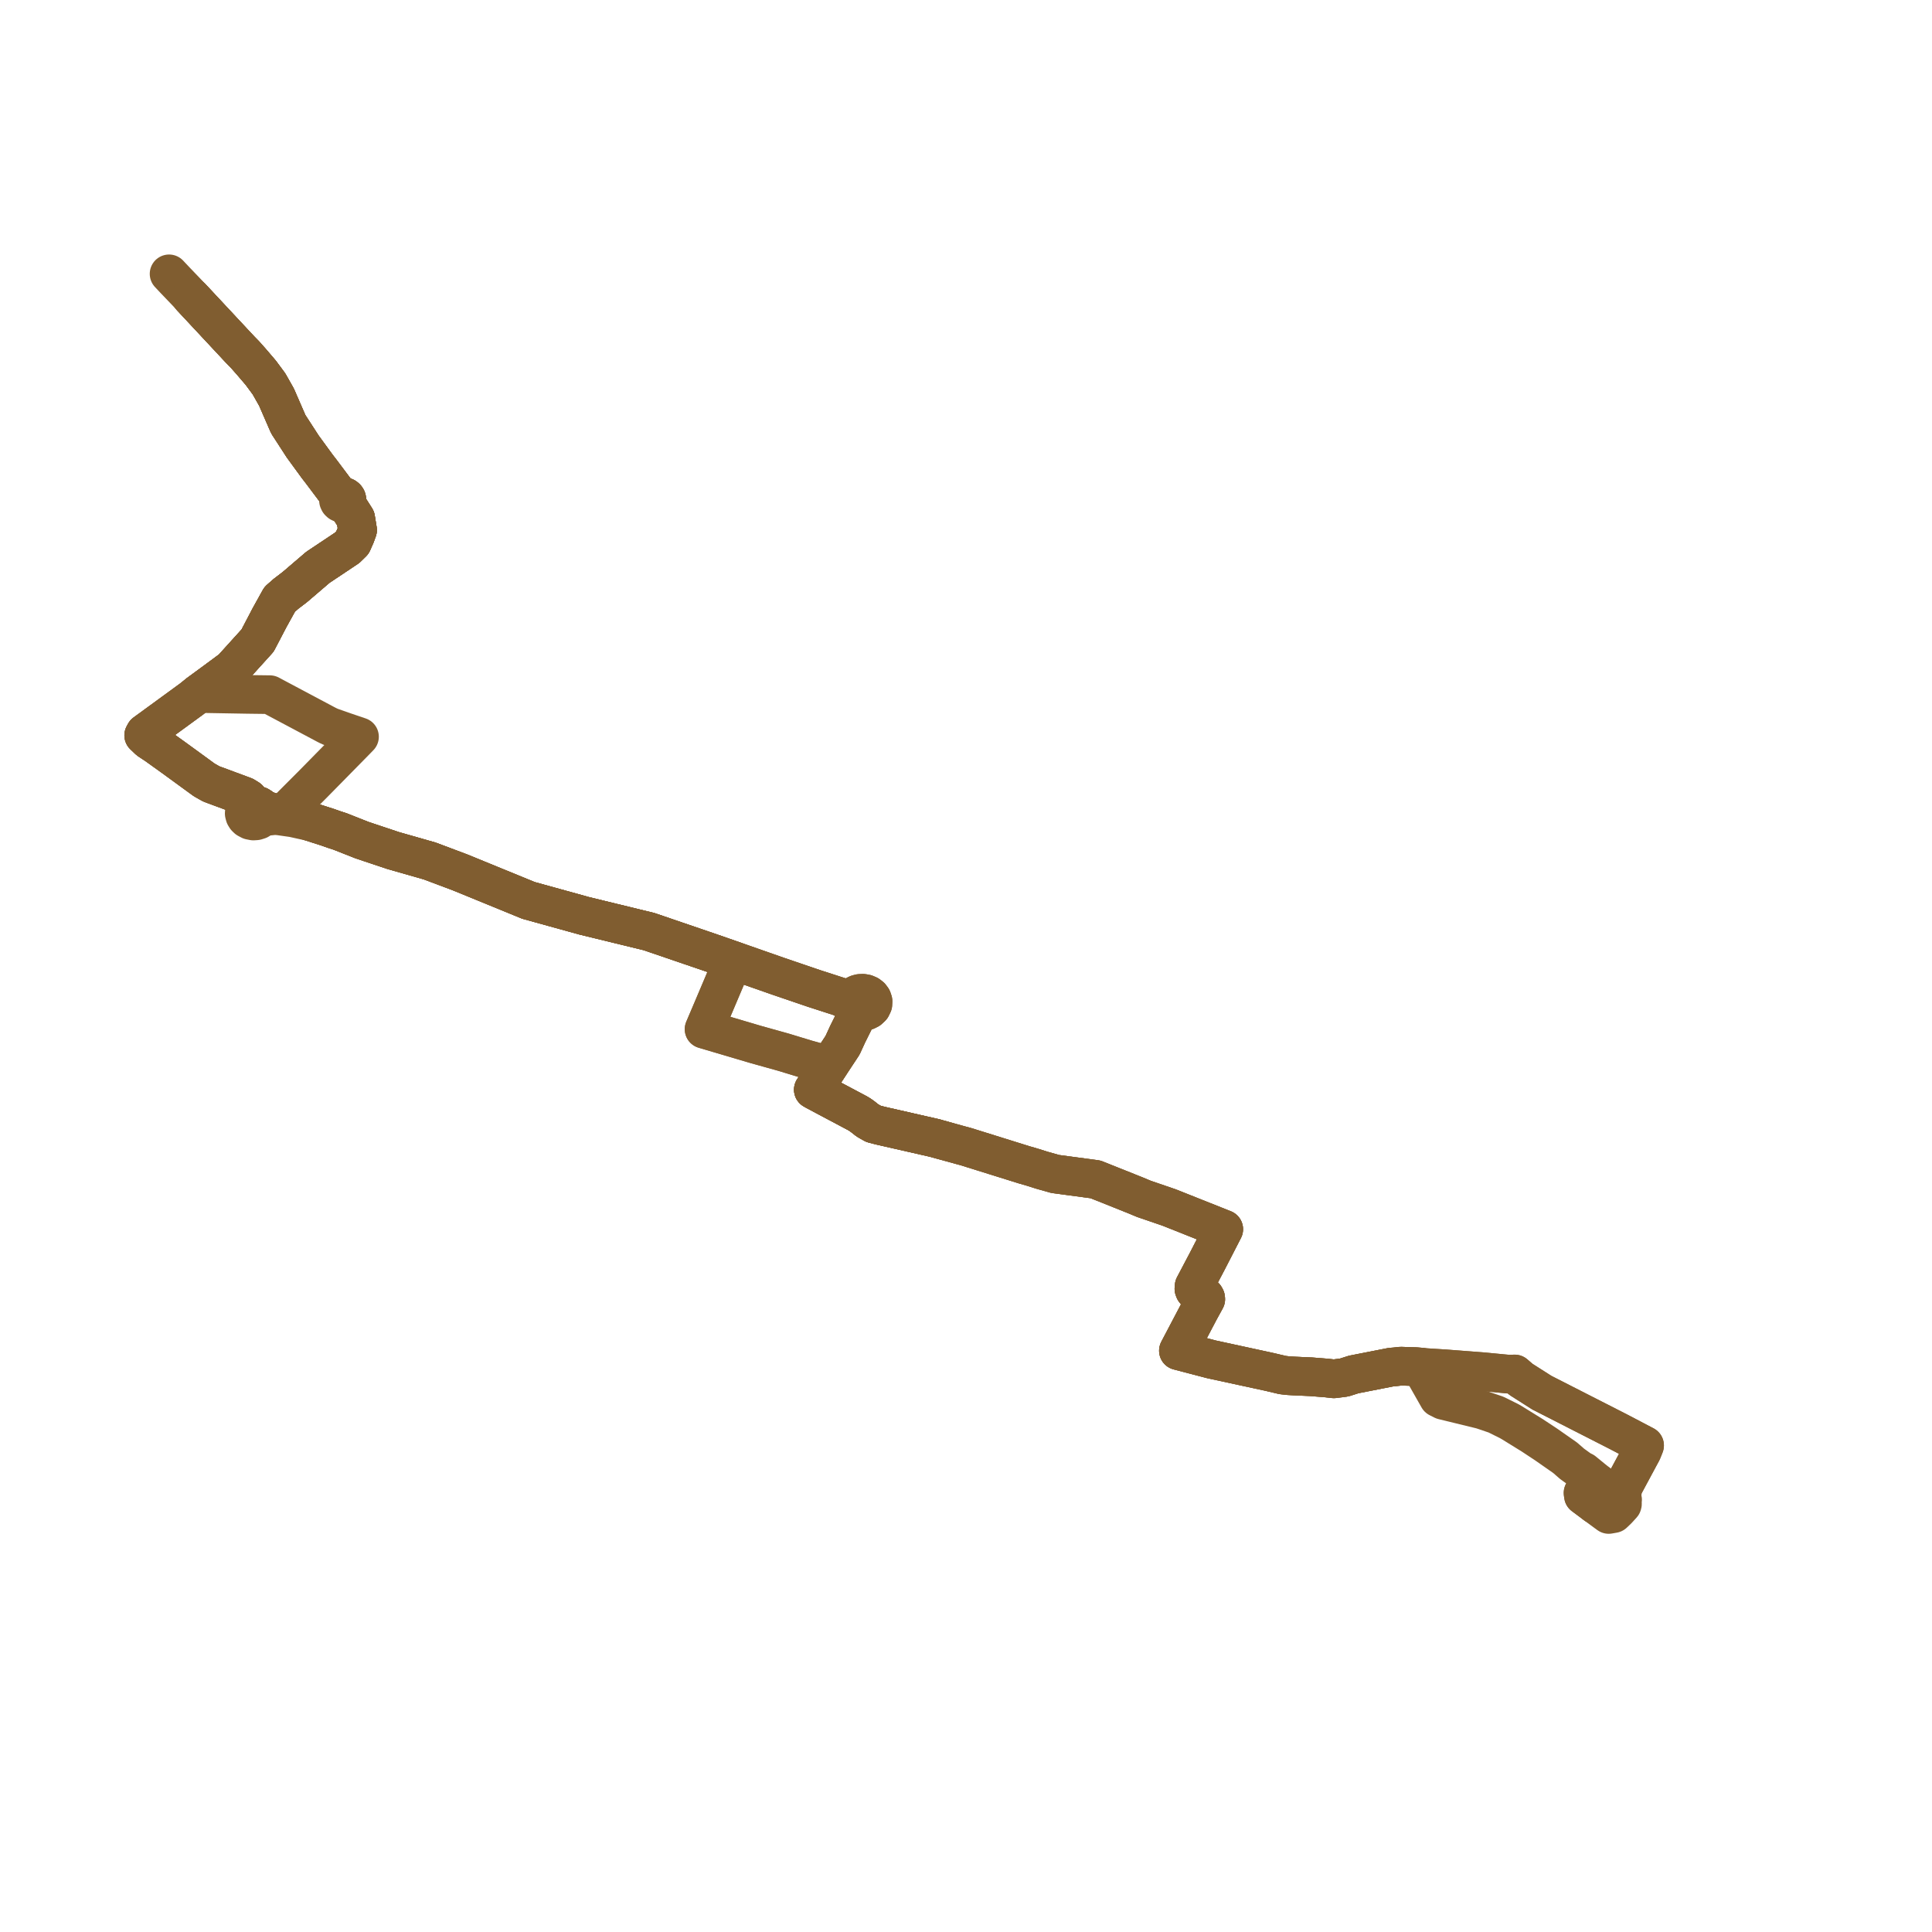     
<svg width="268.889" height="268.889" version="1.1"
     xmlns="http://www.w3.org/2000/svg">

  <title>Plan de ligne</title>
  <desc>Du 0000-00-00 au 9999-01-01</desc>

<path d='M 222.063 209.422 L 221.006 208.633 L 220.374 208.161 L 220.323 207.778 L 220.461 207.582 L 220.533 207.48 L 220.961 207.348 L 221.401 207.43 L 221.659 207.61 L 222.598 208.264 L 223.29 208.746 L 223.408 208.828 L 223.685 209.021 L 224.291 209.365 L 224.885 209.072 L 225.149 208.892 L 225.334 208.825 L 225.789 208.66 L 225.75 208.013 L 225.832 207.202 L 225.848 207.043 L 228.144 202.771 L 228.468 202.17 L 228.554 202.01 L 228.779 201.449 L 228.889 201.172 L 228.48 200.958 L 227.561 200.475 L 225.277 199.277 L 224.947 199.109 L 214.59 193.827 L 211.698 191.986 L 211.099 191.471 L 210.813 191.224 L 209.96 191.252 L 207.52 191.018 L 206.36 190.906 L 201.121 190.505 L 198.447 190.335 L 197.743 190.264 L 197.022 190.206 L 194.955 190.138 L 194.162 190.228 L 193.637 190.268 L 188.411 191.293 L 188.086 191.396 L 187.959 191.437 L 187.085 191.715 L 186.655 191.771 L 185.655 191.901 L 184.508 191.775 L 184.39 191.766 L 183.342 191.682 L 182.487 191.614 L 180.055 191.505 L 179.279 191.46 L 178.503 191.369 L 176.696 190.942 L 168.597 189.185 L 164.357 188.075 L 164.008 187.984 L 164.21 187.6 L 165.026 186.048 L 166.276 183.673 L 166.958 182.376 L 167.813 180.818 L 167.794 180.644 L 167.696 180.469 L 167.462 180.29 L 166.601 179.879 L 166.392 179.762 L 166.244 179.577 L 166.165 179.369 L 166.197 179 L 166.993 177.489 L 168.049 175.484 L 168.491 174.626 L 169.094 173.454 L 170.095 171.51 L 170.317 171.079 L 169.896 170.912 L 166.275 169.472 L 162.705 168.052 L 159.354 166.904 L 159.217 166.857 L 159.033 166.781 L 158.062 166.376 L 157.753 166.252 L 157.53 166.163 L 152.467 164.141 L 146.842 163.385 L 144.937 162.844 L 143.728 162.46 L 142.663 162.151 L 142.568 162.124 L 139.973 161.314 L 139.06 161.029 L 134.389 159.572 L 133.687 159.385 L 130.462 158.492 L 130.131 158.394 L 129.687 158.294 L 122.54 156.666 L 121.573 156.416 L 120.747 155.949 L 120.028 155.385 L 119.69 155.145 L 119.34 154.934 L 114.83 152.54 L 113.552 151.861 L 113.353 151.748 L 113.198 151.66 L 113.616 151.022 L 114.251 150.057 L 114.311 149.964 L 115.199 148.609 L 115.447 148.231 L 115.669 147.895 L 115.988 147.412 L 117.264 145.477 L 117.972 143.934 L 118.323 143.229 L 119.186 141.496 L 119.226 141.406 L 119.284 141.329 L 119.574 140.943 L 119.702 140.773 L 120.142 140.786 L 120.569 140.695 L 120.947 140.507 L 121.293 140.18 L 121.487 139.774 L 121.505 139.339 L 121.39 139 L 121.167 138.7 L 120.862 138.466 L 120.494 138.308 L 120.087 138.237 L 119.673 138.258 L 119.35 138.342 L 119.057 138.483 L 118.808 138.673 L 118.615 138.903 L 117.85 138.878 L 117.286 138.86 L 116.232 138.519 L 113.251 137.556 L 108.338 135.881 L 102.329 133.778 L 98.951 132.602 L 90.323 129.655 L 85.119 128.387 L 81.336 127.466 L 73.551 125.313 L 64.063 121.428 L 59.814 119.83 L 54.758 118.387 L 53.761 118.054 L 50.382 116.925 L 47.337 115.722 L 46.501 115.449 L 45.56 115.118 L 44.41 114.75 L 43.256 114.38 L 40.935 113.562 L 39.358 113.299 L 38.913 113.237 L 38.518 113.163 L 37.643 112.998 L 36.993 112.753 L 36.54 112.585 L 36.324 112.346 L 36.039 112.163 L 35.707 112.047 L 35.35 112.008 L 34.914 111.536 L 34.574 111.154 L 34.011 110.807 L 33.425 110.59 L 29.4 109.099 L 28.417 108.54 L 25.14 106.151 L 24.066 105.371 L 21.767 103.72 L 21.361 103.452 L 20.702 103.015 L 20 102.343 L 20.122 102.117 L 20.171 102.027 L 23.575 99.543 L 26.683 97.275 L 27.287 96.79 L 27.618 96.524 L 27.856 96.35 L 28.094 96.176 L 29.787 94.936 L 32.278 93.095 L 32.731 92.595 L 35.847 89.152 L 37.526 85.942 L 38.926 83.417 L 39.803 82.647 L 41.055 81.688 L 44.245 78.959 L 44.742 78.627 L 48.307 76.249 L 49.05 75.521 L 49.487 74.529 L 49.765 73.764 L 49.605 72.791 L 49.501 72.152 L 48.551 70.659 L 48.465 70.523 L 48.074 69.949 L 48.194 69.836 L 48.266 69.698 L 48.284 69.548 L 48.247 69.402 L 48.157 69.271 L 48.02 69.166 L 47.85 69.102 L 47.663 69.085 L 47.48 69.117 L 47.122 68.845 L 47.032 68.724 L 46.424 67.915 L 45.467 66.641 L 44.737 65.669 L 44.167 64.932 L 42.136 62.149 L 40.121 59.04 L 38.651 55.661 L 38.484 55.277 L 37.441 53.432 L 36.29 51.877 L 35.023 50.395 L 34.648 49.97 L 34.139 49.394 L 33.684 48.927 L 33.426 48.662 L 28.831 43.738 L 26.727 41.484 L 26.62 41.369' fill='transparent' stroke='#805D30' stroke-linecap='round' stroke-linejoin='round' stroke-width='5.378'/><path d='M 23.531 38.111 L 24.358 38.99 L 26.024 40.728 L 26.727 41.484 L 27.451 42.26 L 33.426 48.662 L 33.684 48.927 L 34.139 49.394 L 34.648 49.97 L 35.023 50.395 L 36.29 51.877 L 37.441 53.432 L 38.484 55.277 L 38.681 55.729 L 40.121 59.04 L 42.136 62.149 L 44.167 64.932 L 44.737 65.669 L 45.467 66.641 L 46.363 67.834 L 47.032 68.724 L 47.122 68.845 L 47.48 69.117 L 47.335 69.183 L 47.218 69.281 L 47.138 69.402 L 47.102 69.536 L 47.112 69.673 L 47.186 69.83 L 47.32 69.956 L 47.498 70.038 L 47.699 70.065 L 47.899 70.034 L 48.074 69.949 L 48.465 70.523 L 48.551 70.659 L 49.501 72.152 L 49.605 72.791 L 49.765 73.764 L 49.487 74.529 L 49.05 75.521 L 48.307 76.249 L 44.245 78.959 L 41.055 81.688 L 39.803 82.647 L 38.926 83.417 L 37.526 85.942 L 36.223 88.432 L 35.847 89.152 L 32.278 93.095 L 29.787 94.936 L 28.094 96.176 L 27.856 96.35 L 27.618 96.524 L 28.449 96.538 L 29.12 96.55 L 34.383 96.641 L 37.557 96.681 L 38.395 97.13 L 45.41 100.86 L 45.711 101.011 L 46.019 101.152 L 48.036 101.859 L 48.912 102.156 L 50.035 102.537 L 49.527 103.061 L 45.075 107.59 L 43.611 109.079 L 40.56 112.137 L 39.857 112.842 L 39.585 113.091 L 39.358 113.299 L 38.913 113.237 L 37.643 112.998 L 36.993 112.753 L 36.54 112.585 L 36.324 112.346 L 36.039 112.163 L 35.707 112.047 L 35.35 112.008 L 34.987 112.048 L 34.65 112.167 L 34.363 112.357 L 34.148 112.602 L 34.015 112.9 L 33.988 113.218 L 34.069 113.529 L 34.215 113.766 L 34.423 113.968 L 34.813 114.177 L 35.265 114.266 L 35.648 114.241 L 36.007 114.129 L 36.314 113.938 L 36.545 113.684 L 38.273 113.508 L 38.882 113.56 L 40.404 113.778 L 40.758 113.828 L 43.256 114.38 L 45.56 115.118 L 46.501 115.449 L 47.337 115.722 L 50.382 116.925 L 51.283 117.226 L 53.761 118.054 L 54.758 118.387 L 59.814 119.83 L 64.063 121.428 L 73.551 125.313 L 78.415 126.658 L 81.336 127.466 L 90.323 129.655 L 98.951 132.602 L 102.329 133.778 L 108.338 135.881 L 109.743 136.36 L 113.251 137.556 L 117.286 138.86 L 117.725 139.204 L 118.095 139.493 L 118.463 139.782 L 118.597 140.094 L 118.823 140.367 L 119.126 140.583 L 119.213 141.294 L 119.226 141.406 L 119.186 141.496 L 118.524 142.825 L 117.972 143.934 L 117.264 145.477 L 115.988 147.412 L 115.669 147.895 L 115.447 148.231 L 115.199 148.609 L 114.311 149.964 L 114.251 150.057 L 113.616 151.022 L 113.198 151.66 L 113.353 151.748 L 113.552 151.861 L 116.99 153.686 L 119.34 154.934 L 119.69 155.145 L 120.028 155.385 L 120.747 155.949 L 121.573 156.416 L 122.54 156.666 L 129.687 158.294 L 130.131 158.394 L 130.462 158.492 L 133.687 159.385 L 134.389 159.572 L 139.06 161.029 L 142.568 162.124 L 142.663 162.151 L 143.728 162.46 L 144.937 162.844 L 146.842 163.385 L 152.467 164.141 L 157.53 166.163 L 157.753 166.252 L 158.062 166.376 L 159.033 166.781 L 159.217 166.857 L 159.354 166.904 L 162.705 168.052 L 164.427 168.736 L 169.896 170.912 L 170.317 171.079 L 170.095 171.51 L 168.491 174.626 L 168.049 175.484 L 166.536 178.357 L 166.197 179 L 166.165 179.369 L 166.244 179.577 L 166.392 179.762 L 166.601 179.879 L 167.462 180.29 L 167.696 180.469 L 167.794 180.644 L 167.813 180.818 L 166.958 182.376 L 166.276 183.673 L 164.822 186.436 L 164.21 187.6 L 164.008 187.984 L 164.357 188.075 L 168.597 189.185 L 173.357 190.218 L 176.696 190.942 L 178.503 191.369 L 179.279 191.46 L 180.055 191.505 L 182.487 191.614 L 183.342 191.682 L 184.39 191.766 L 184.508 191.775 L 185.655 191.901 L 186.655 191.771 L 187.085 191.715 L 187.959 191.437 L 188.086 191.396 L 188.411 191.293 L 192.406 190.509 L 193.637 190.268 L 194.162 190.228 L 194.955 190.138 L 197.022 190.206 L 197.743 190.264 L 197.945 190.612 L 200.188 194.564 L 200.839 194.892 L 202.077 195.194 L 206.233 196.21 L 208.213 196.881 L 210.032 197.786 L 210.439 198.022 L 213.265 199.769 L 215.206 201.053 L 215.983 201.596 L 217.827 202.884 L 218.802 203.734 L 219.643 204.34 L 220.006 204.596 L 220.391 204.783 L 221.643 205.806 L 222.084 206.159 L 223.8 207.429 L 224.607 208.026 L 225.789 208.66 L 225.807 209.312 L 225.775 209.415 L 225.122 210.129 L 224.564 210.66 L 223.894 210.778 L 222.989 210.115 L 222.063 209.422' fill='transparent' stroke='#805D30' stroke-linecap='round' stroke-linejoin='round' stroke-width='5.378'/><path d='M 222.063 209.422 L 221.006 208.633 L 220.374 208.161 L 220.323 207.778 L 220.461 207.582 L 220.533 207.48 L 220.961 207.348 L 221.401 207.43 L 221.659 207.61 L 222.598 208.264 L 223.29 208.746 L 223.408 208.828 L 223.685 209.021 L 224.291 209.365 L 224.885 209.072 L 225.149 208.892 L 225.334 208.825 L 225.789 208.66 L 225.75 208.013 L 225.832 207.202 L 225.848 207.043 L 228.144 202.771 L 228.468 202.17 L 228.554 202.01 L 228.779 201.449 L 228.889 201.172 L 228.48 200.958 L 227.561 200.475 L 225.277 199.277 L 224.947 199.109 L 214.59 193.827 L 211.698 191.986 L 211.099 191.471 L 210.813 191.224 L 209.96 191.252 L 207.52 191.018 L 206.36 190.906 L 201.121 190.505 L 198.447 190.335 L 197.743 190.264 L 197.022 190.206 L 194.955 190.138 L 194.162 190.228 L 193.637 190.268 L 188.411 191.293 L 188.086 191.396 L 187.959 191.437 L 187.085 191.715 L 186.655 191.771 L 185.655 191.901 L 184.508 191.775 L 184.39 191.766 L 183.342 191.682 L 182.487 191.614 L 180.055 191.505 L 179.279 191.46 L 178.503 191.369 L 176.696 190.942 L 168.597 189.185 L 164.357 188.075 L 164.008 187.984 L 164.21 187.6 L 165.026 186.048 L 166.276 183.673 L 166.958 182.376 L 167.813 180.818 L 167.794 180.644 L 167.696 180.469 L 167.462 180.29 L 166.601 179.879 L 166.392 179.762 L 166.244 179.577 L 166.165 179.369 L 166.197 179 L 166.993 177.489 L 168.049 175.484 L 168.491 174.626 L 169.094 173.454 L 170.095 171.51 L 170.317 171.079 L 169.896 170.912 L 166.275 169.472 L 162.705 168.052 L 159.354 166.904 L 159.217 166.857 L 159.033 166.781 L 158.062 166.376 L 157.753 166.252 L 157.53 166.163 L 152.467 164.141 L 146.842 163.385 L 144.937 162.844 L 143.728 162.46 L 142.663 162.151 L 142.568 162.124 L 139.973 161.314 L 139.06 161.029 L 134.389 159.572 L 133.687 159.385 L 130.462 158.492 L 130.131 158.394 L 129.687 158.294 L 122.54 156.666 L 121.573 156.416 L 120.747 155.949 L 120.028 155.385 L 119.69 155.145 L 119.34 154.934 L 114.83 152.54 L 113.552 151.861 L 113.353 151.748 L 113.198 151.66 L 113.616 151.022 L 114.251 150.057 L 114.311 149.964 L 115.199 148.609 L 115.447 148.231 L 114.812 148.131 L 112.238 147.415 L 109.027 146.438 L 105.149 145.355 L 98.885 143.502 L 97.992 143.238 L 98.69 141.599 L 99.072 140.702 L 101.358 135.306 L 101.624 134.678 L 101.657 134.6 L 102.016 134.038 L 102.329 133.778 L 102.145 133.714 L 98.951 132.602 L 90.323 129.655 L 85.119 128.387 L 81.336 127.466 L 73.551 125.313 L 64.063 121.428 L 59.814 119.83 L 54.758 118.387 L 53.761 118.054 L 50.382 116.925 L 47.337 115.722 L 46.501 115.449 L 45.56 115.118 L 44.41 114.75 L 43.256 114.38 L 40.935 113.562 L 39.358 113.299 L 38.913 113.237 L 38.518 113.163 L 37.643 112.998 L 36.993 112.753 L 36.54 112.585 L 36.324 112.346 L 36.039 112.163 L 35.707 112.047 L 35.35 112.008 L 34.914 111.536 L 34.574 111.154 L 34.011 110.807 L 33.425 110.59 L 29.4 109.099 L 28.417 108.54 L 25.14 106.151 L 24.066 105.371 L 21.767 103.72 L 21.361 103.452 L 20.702 103.015 L 20 102.343 L 20.122 102.117 L 20.171 102.027 L 23.575 99.543 L 26.683 97.275 L 27.287 96.79 L 27.618 96.524 L 27.856 96.35 L 28.094 96.176 L 29.787 94.936 L 32.278 93.095 L 32.731 92.595 L 35.847 89.152 L 37.526 85.942 L 38.926 83.417 L 39.803 82.647 L 41.055 81.688 L 44.245 78.959 L 44.742 78.627 L 48.307 76.249 L 49.05 75.521 L 49.487 74.529 L 49.765 73.764 L 49.605 72.791 L 49.501 72.152 L 48.551 70.659 L 48.465 70.523 L 48.074 69.949 L 48.194 69.836 L 48.266 69.698 L 48.284 69.548 L 48.247 69.402 L 48.157 69.271 L 48.02 69.166 L 47.85 69.102 L 47.663 69.085 L 47.48 69.117 L 47.122 68.845 L 47.032 68.724 L 46.424 67.915 L 45.467 66.641 L 44.737 65.669 L 44.167 64.932 L 42.136 62.149 L 40.121 59.04 L 38.651 55.661 L 38.484 55.277 L 37.441 53.432 L 36.29 51.877 L 35.023 50.395 L 34.648 49.97 L 34.139 49.394 L 33.684 48.927 L 33.426 48.662 L 28.831 43.738 L 26.727 41.484 L 26.62 41.369' fill='transparent' stroke='#805D30' stroke-linecap='round' stroke-linejoin='round' stroke-width='5.378'/><path d='M 131.321 158.73 L 130.462 158.492 L 130.131 158.394 L 129.687 158.294 L 122.54 156.666 L 121.573 156.416 L 120.747 155.949 L 120.028 155.385 L 119.69 155.145 L 119.34 154.934 L 114.83 152.54 L 113.552 151.861 L 113.353 151.748 L 113.198 151.66 L 113.616 151.022 L 114.251 150.057 L 114.311 149.964 L 115.199 148.609 L 115.447 148.231 L 115.669 147.895 L 115.988 147.412 L 116.56 146.544 L 117.264 145.477 L 117.972 143.934 L 118.323 143.229 L 118.793 142.285 L 119.186 141.496 L 119.226 141.406 L 119.284 141.329 L 119.574 140.943 L 119.702 140.773 L 120.142 140.786 L 120.569 140.695 L 120.947 140.507 L 121.293 140.18 L 121.487 139.774 L 121.505 139.339 L 121.39 139 L 121.167 138.7 L 120.862 138.466 L 120.494 138.308 L 120.087 138.237 L 119.673 138.258 L 119.35 138.342 L 119.057 138.483 L 118.808 138.673 L 118.615 138.903 L 117.85 138.878 L 117.286 138.86 L 113.251 137.556 L 111.948 137.112 L 108.338 135.881 L 102.329 133.778 L 102.016 134.038 L 101.657 134.6 L 101.624 134.678 L 101.358 135.306 L 100.939 136.294 L 99.072 140.702 L 98.69 141.599 L 97.992 143.238 L 98.885 143.502 L 105.149 145.355 L 109.027 146.438 L 111.635 147.232 L 112.238 147.415 L 114.812 148.131 L 115.447 148.231 L 115.669 147.895 L 115.988 147.412 L 117.264 145.477 L 117.972 143.934 L 118.323 143.229 L 118.524 142.825 L 119.186 141.496 L 119.226 141.406 L 119.284 141.329 L 119.574 140.943 L 119.702 140.773 L 120.142 140.786 L 120.569 140.695 L 120.947 140.507 L 121.293 140.18 L 121.487 139.774 L 121.505 139.339 L 121.39 139 L 121.167 138.7 L 120.862 138.466 L 120.494 138.308 L 120.087 138.237 L 119.673 138.258 L 119.35 138.342 L 119.057 138.483 L 118.808 138.673 L 118.615 138.903 L 117.85 138.878 L 117.286 138.86 L 113.251 137.556 L 109.743 136.36 L 108.338 135.881 L 102.329 133.778 L 98.951 132.602 L 91.258 129.974 L 90.323 129.655 L 81.336 127.466 L 73.551 125.313 L 64.063 121.428 L 61.46 120.449 L 59.814 119.83 L 54.758 118.387 L 53.761 118.054 L 50.382 116.925 L 47.337 115.722 L 46.501 115.449 L 45.56 115.118 L 43.256 114.38 L 40.935 113.562 L 39.358 113.299 L 38.913 113.237 L 37.643 112.998 L 36.993 112.753 L 36.54 112.585 L 36.324 112.346 L 36.039 112.163 L 35.707 112.047 L 35.35 112.008 L 34.914 111.536 L 34.574 111.154 L 34.011 110.807 L 33.425 110.59 L 30.745 109.597 L 29.4 109.099 L 28.417 108.54 L 25.14 106.151 L 24.066 105.371 L 21.767 103.72 L 21.361 103.452 L 20.702 103.015 L 20 102.343 L 20.122 102.117 L 20.171 102.027 L 21.874 100.784 L 23.575 99.543 L 26.683 97.275 L 27.287 96.79 L 27.618 96.524 L 27.856 96.35 L 28.094 96.176 L 29.787 94.936 L 32.278 93.095 L 32.731 92.595 L 33.985 91.209 L 35.847 89.152 L 37.526 85.942 L 38.926 83.417 L 39.803 82.647 L 41.055 81.688 L 44.245 78.959 L 48.307 76.249 L 49.05 75.521 L 49.487 74.529 L 49.765 73.764 L 49.605 72.791 L 49.501 72.152 L 49.027 71.407 L 48.551 70.659 L 48.465 70.523 L 48.074 69.949 L 48.194 69.836 L 48.266 69.698 L 48.284 69.548 L 48.247 69.402 L 48.157 69.271 L 48.02 69.166 L 47.85 69.102 L 47.663 69.085 L 47.48 69.117 L 47.122 68.845 L 47.032 68.724 L 46.424 67.915 L 45.467 66.641 L 44.737 65.669 L 44.167 64.932 L 42.136 62.149 L 40.121 59.04 L 38.681 55.729 L 38.484 55.277 L 38.033 54.48 L 37.441 53.432 L 36.29 51.877 L 35.023 50.395 L 34.648 49.97 L 34.139 49.394 L 33.684 48.927 L 33.426 48.662 L 27.451 42.26 L 26.727 41.484 L 26.62 41.369' fill='transparent' stroke='#805D30' stroke-linecap='round' stroke-linejoin='round' stroke-width='5.378'/>
</svg>
